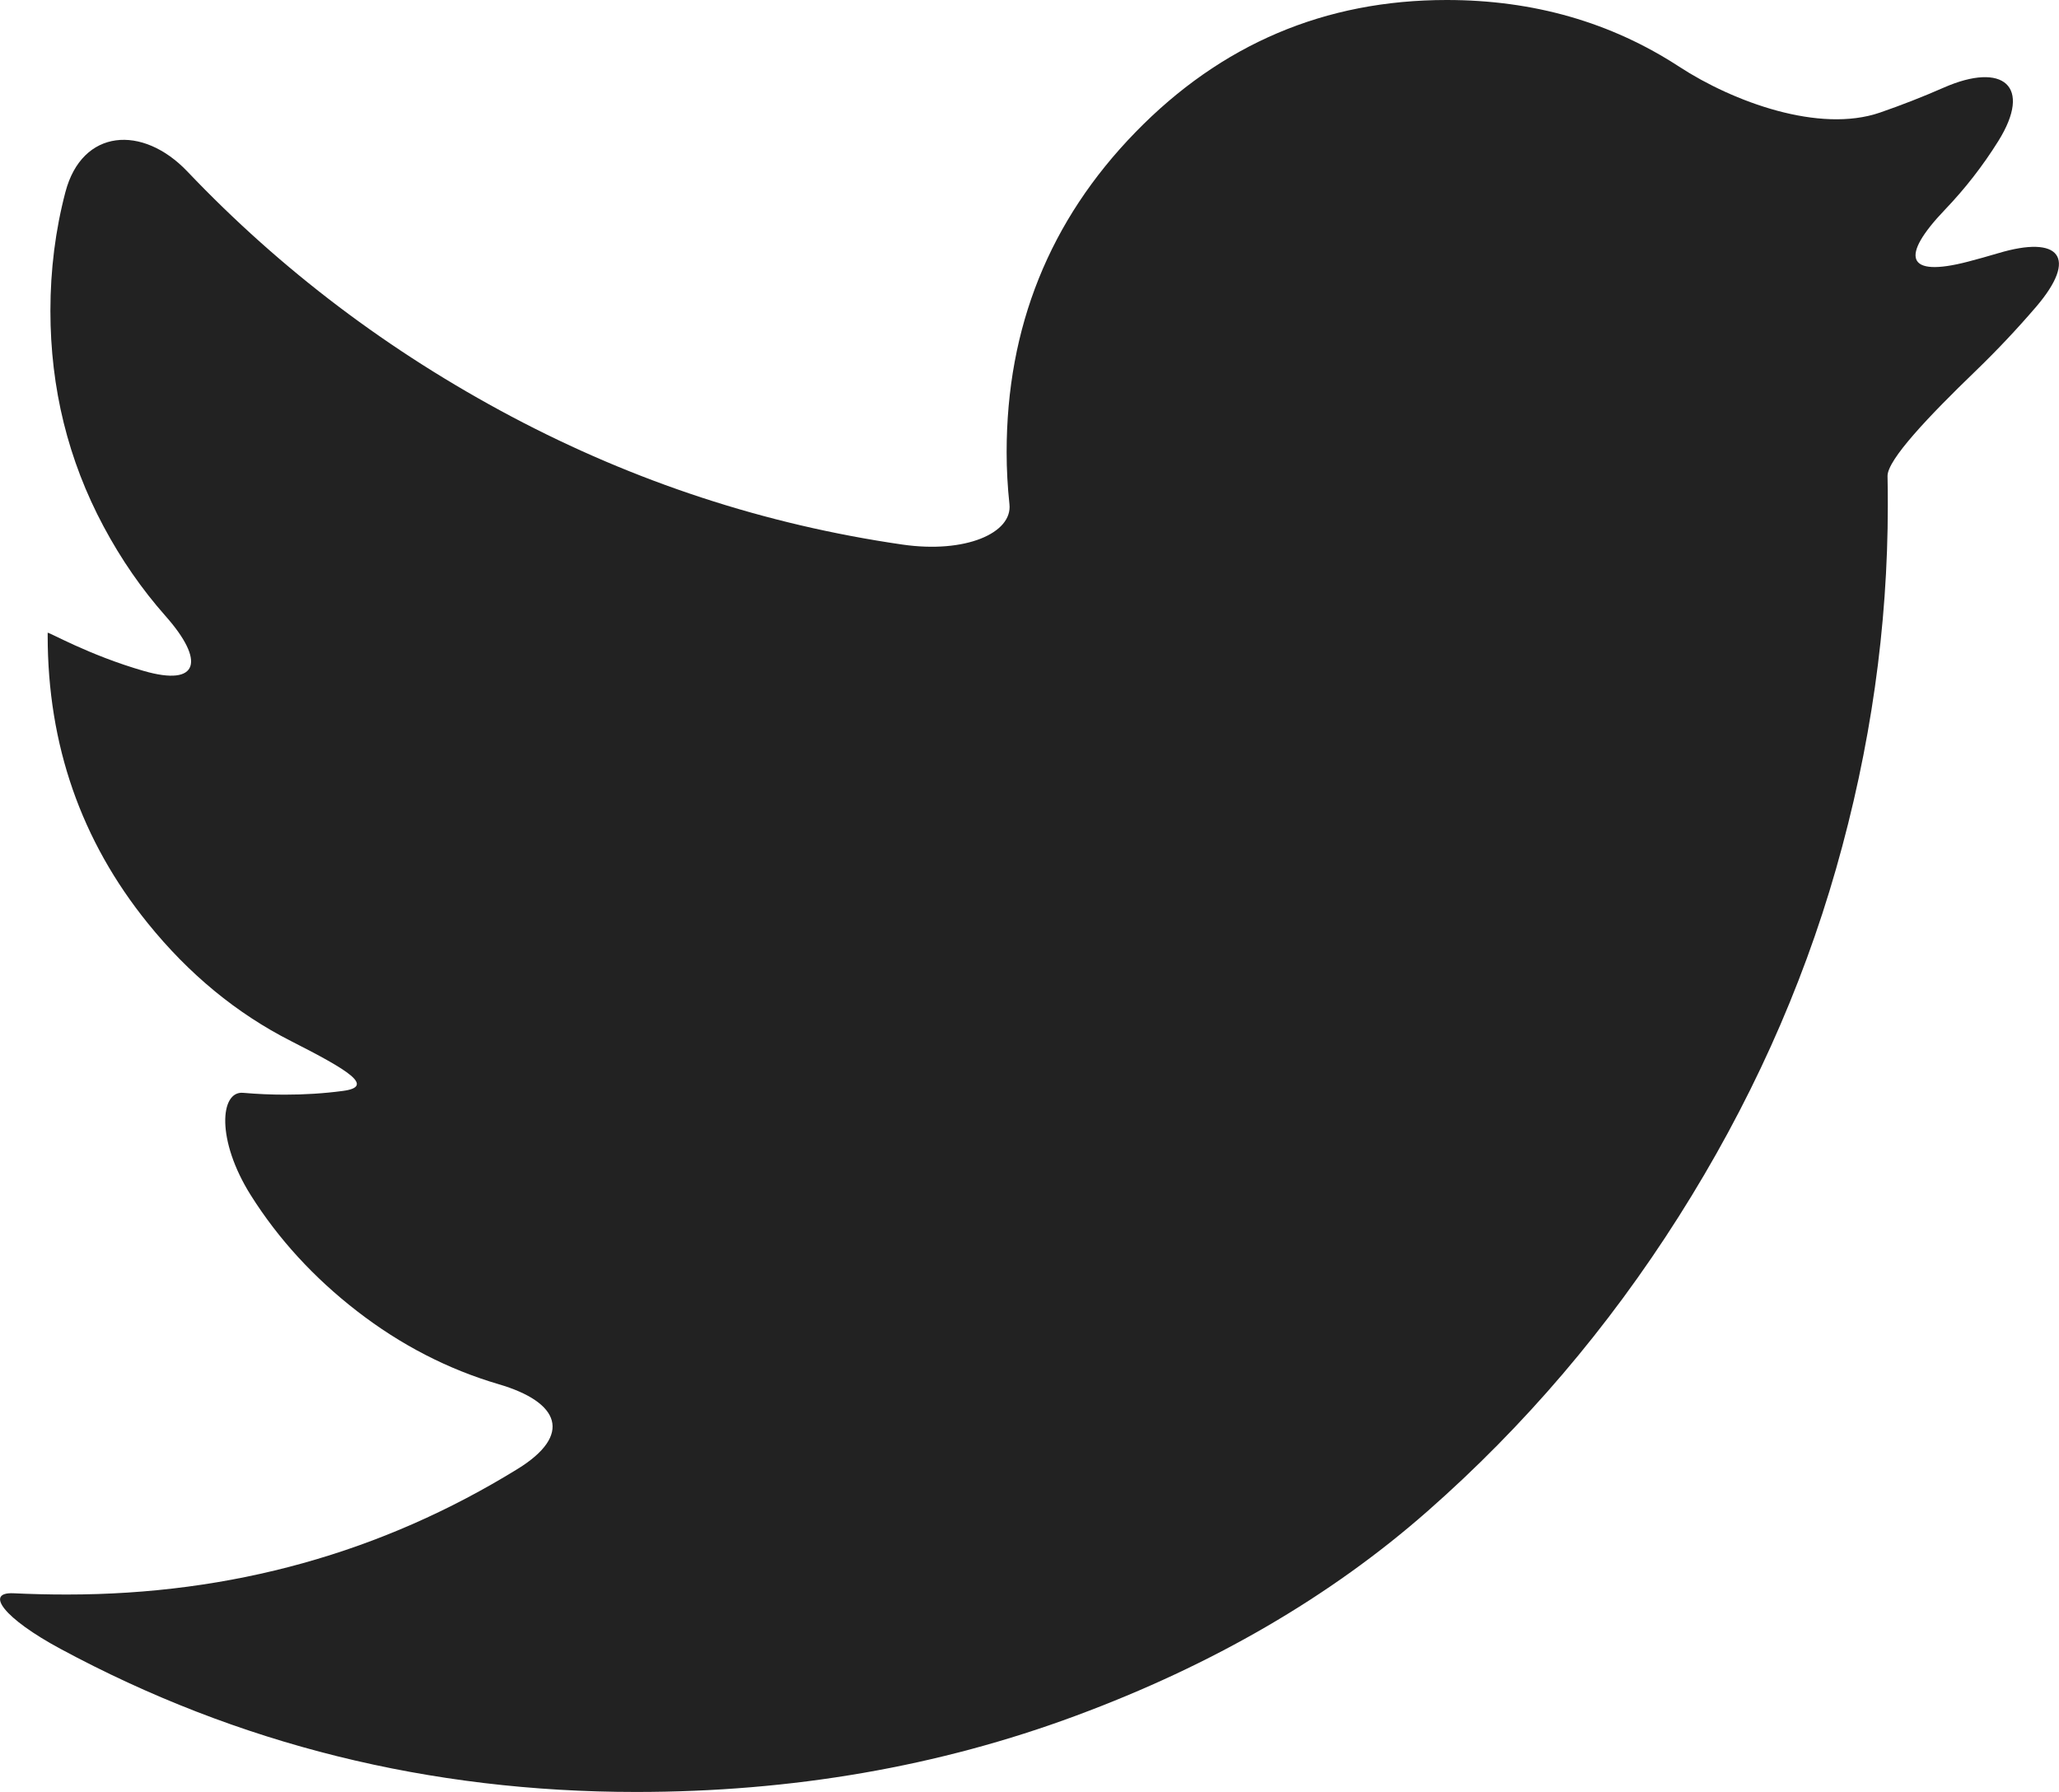 <?xml version="1.0" encoding="iso-8859-1"?>
<!-- Generator: Adobe Illustrator 16.0.4, SVG Export Plug-In . SVG Version: 6.00 Build 0)  -->
<!DOCTYPE svg PUBLIC "-//W3C//DTD SVG 1.1//EN" "http://www.w3.org/Graphics/SVG/1.1/DTD/svg11.dtd">
<svg version="1.1" id="&#x30EC;&#x30A4;&#x30E4;&#x30FC;_1"
	 xmlns="http://www.w3.org/2000/svg" xmlns:xlink="http://www.w3.org/1999/xlink" x="0px" y="0px" width="45.957px" height="40px"
	 viewBox="0 0 45.957 40" style="enable-background:new 0 0 45.957 40;" xml:space="preserve">
<path style="fill:#222222;" d="M44.601,5.652c-0.227,0.067-0.453,0.131-0.68,0.19c-1.385,0.36-1.512-0.114-0.51-1.161
	c0.449-0.469,0.846-0.979,1.19-1.53c0.772-1.235,0.103-1.774-1.212-1.197c-0.469,0.206-0.945,0.392-1.428,0.559
	c-1.354,0.467-3.275-0.238-4.481-1.024C35.958,0.496,34.227,0,32.289,0c-2.717,0-5.033,0.985-6.947,2.953
	c-1.916,1.969-2.874,4.349-2.874,7.141c0,0.382,0.021,0.769,0.063,1.163c0.069,0.64-0.979,1.104-2.394,0.898
	c-3.059-0.444-5.966-1.397-8.721-2.857C8.684,7.849,6.273,6.026,4.183,3.829C3.184,2.779,1.833,2.87,1.46,4.287
	C1.237,5.136,1.125,6.02,1.125,6.938c0,1.729,0.396,3.333,1.186,4.812c0.393,0.736,0.854,1.402,1.382,1.999
	c0.889,1.003,0.753,1.585-0.484,1.228c-1.238-0.356-2.145-0.886-2.145-0.851c0,0.034,0,0.062,0,0.062
	c0,2.438,0.745,4.578,2.235,6.421c0.917,1.136,1.983,2.014,3.198,2.631c1.28,0.65,1.877,1.015,1.161,1.111
	c-0.432,0.058-0.866,0.084-1.303,0.084c-0.296,0-0.606-0.013-0.93-0.041c-0.513-0.045-0.604,1.051,0.172,2.285
	c0.617,0.979,1.407,1.84,2.369,2.586c0.979,0.758,2.034,1.301,3.163,1.633c1.374,0.402,1.65,1.136,0.425,1.891
	c-3.031,1.87-6.386,2.804-10.063,2.804c-0.415,0-0.81-0.01-1.188-0.028c-0.655-0.031-0.216,0.562,1.049,1.242
	C5.305,38.938,9.587,40,14.197,40c3.485,0,6.759-0.566,9.82-1.703c3.061-1.135,5.674-2.656,7.843-4.562
	c2.168-1.905,4.038-4.099,5.608-6.577c1.572-2.479,2.742-5.068,3.513-7.765c0.771-2.698,1.155-5.402,1.155-8.11
	c0-0.244-0.002-0.462-0.006-0.656c-0.006-0.363,0.927-1.344,1.969-2.349c0.47-0.454,0.919-0.93,1.347-1.429
	C46.391,5.746,45.972,5.241,44.601,5.652z"/>
</svg>
